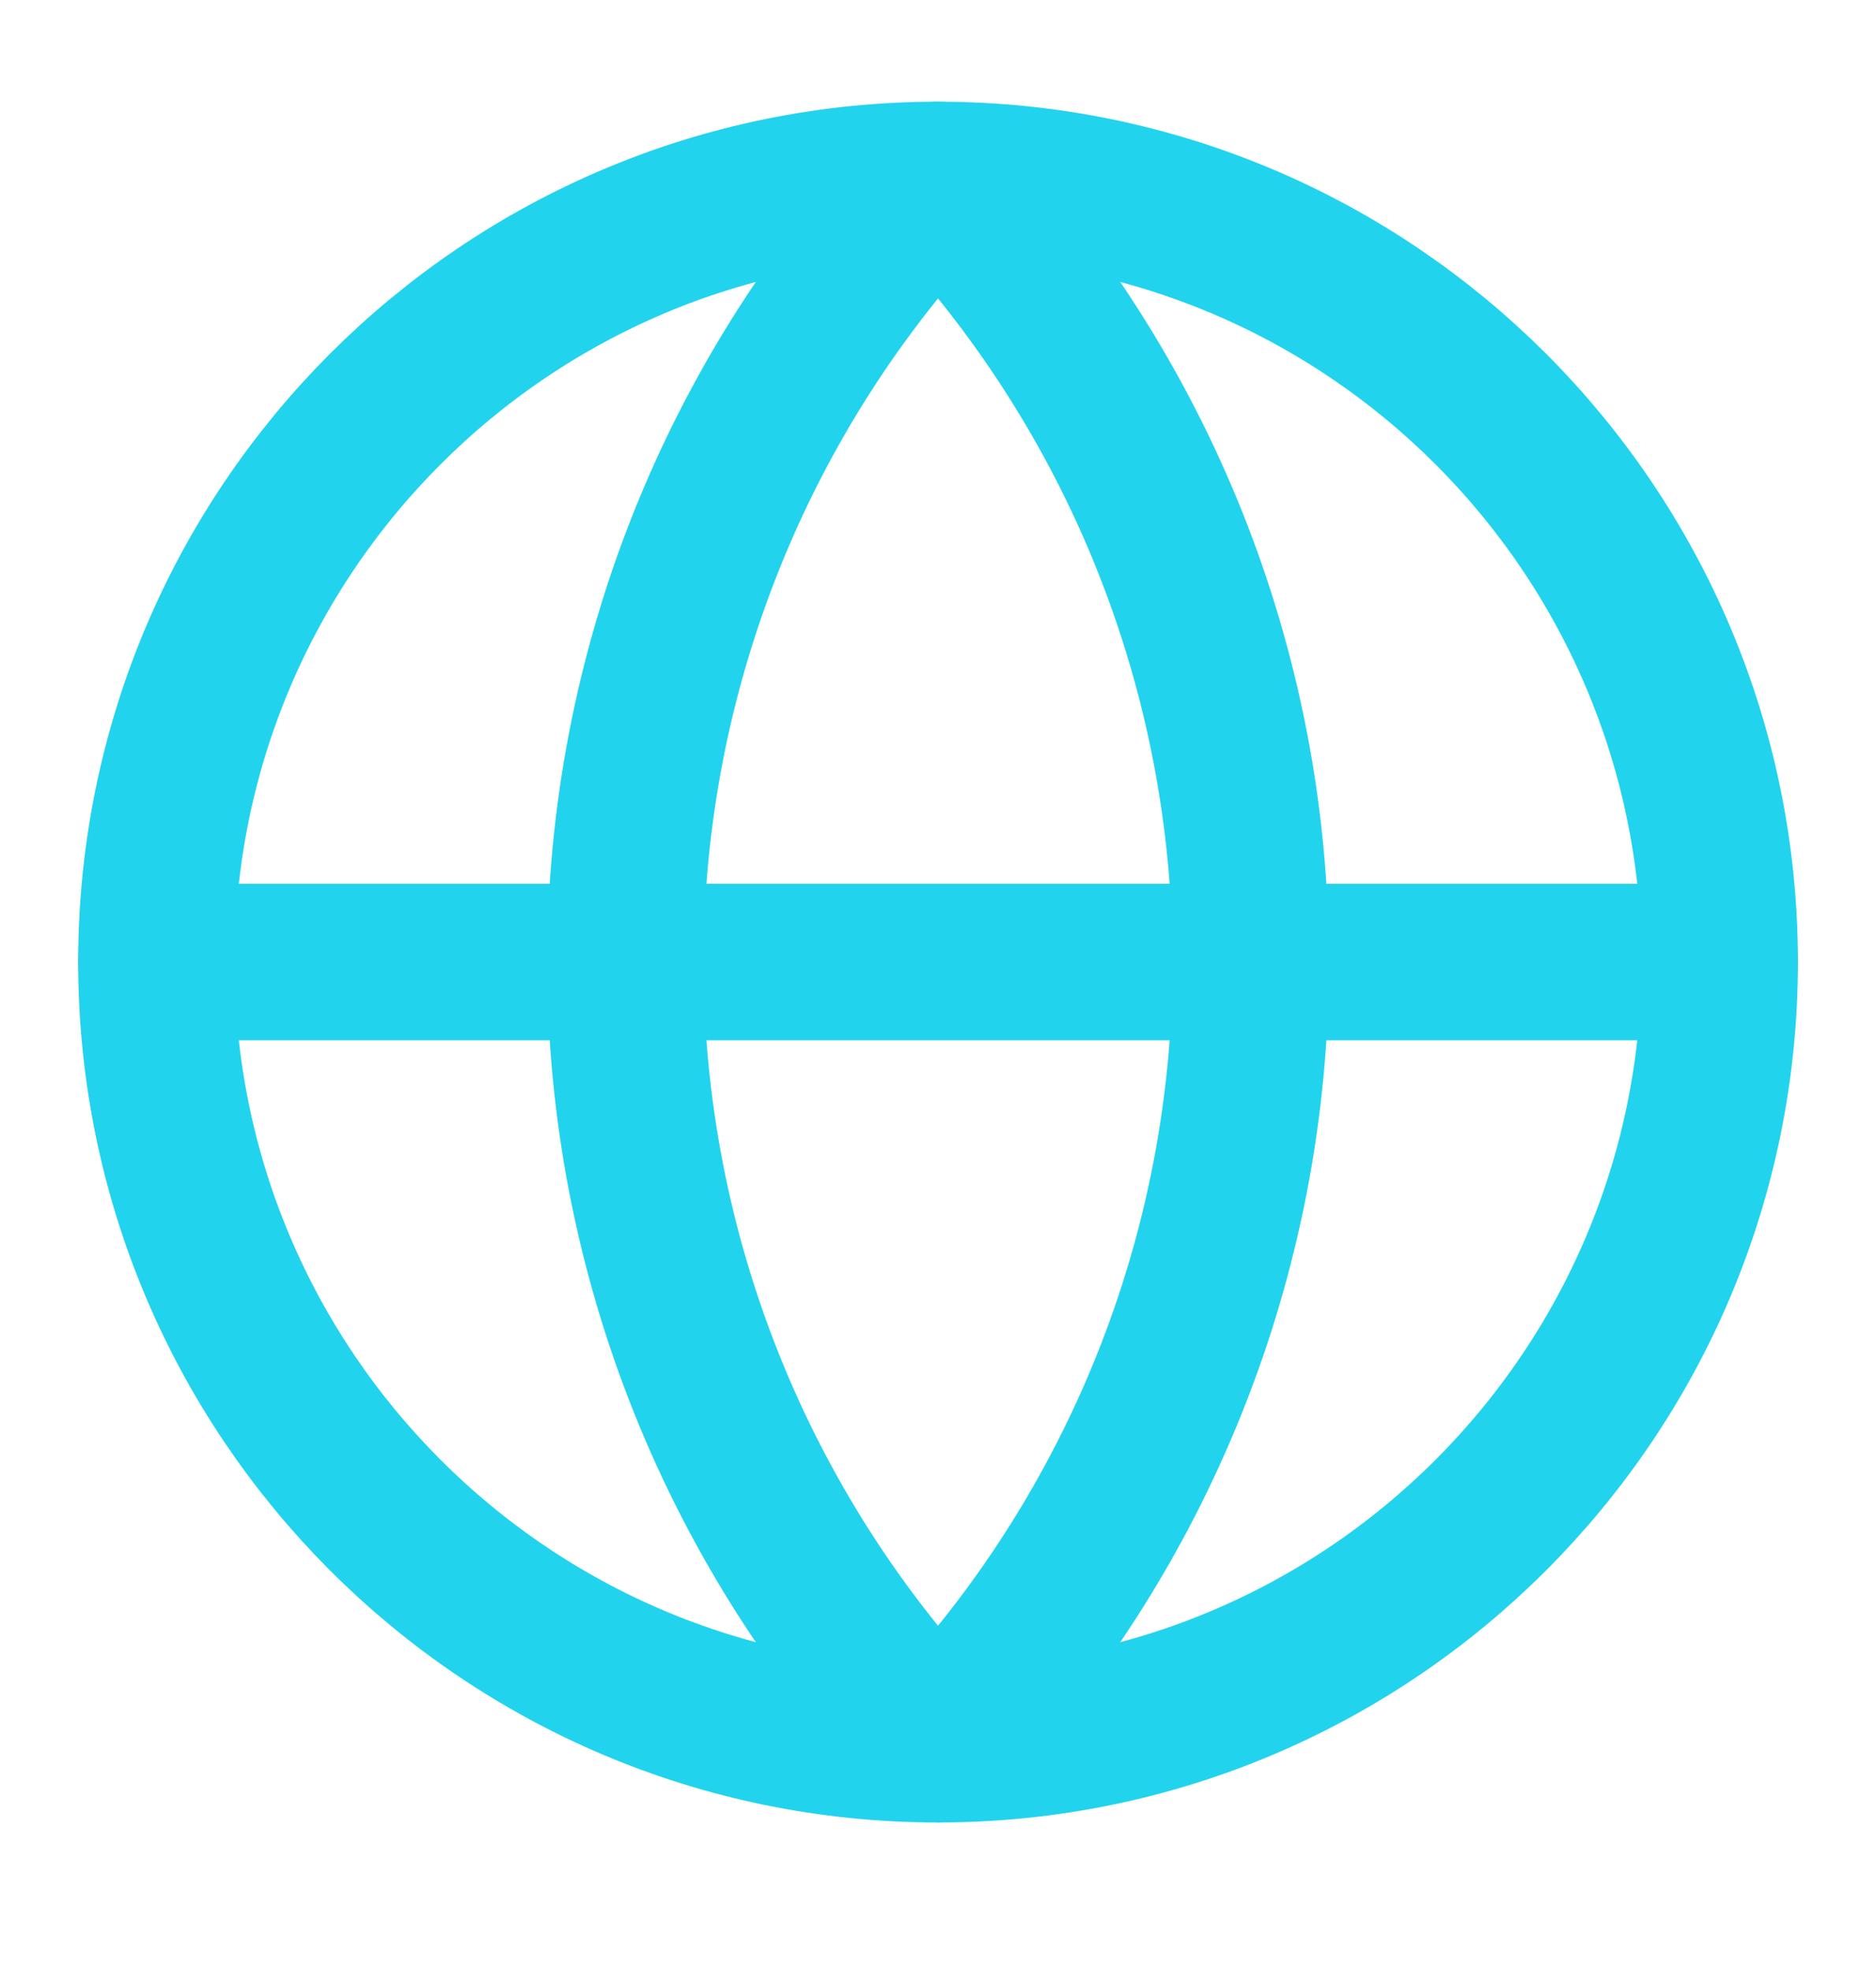 <?xml version="1.0" encoding="UTF-8"?> <svg xmlns="http://www.w3.org/2000/svg" width="20" height="21" viewBox="0 0 20 21" fill="none"><path d="M10 18.584C14.603 18.584 18.334 14.853 18.334 10.25C18.334 5.648 14.603 1.917 10 1.917C5.398 1.917 1.667 5.648 1.667 10.25C1.667 14.853 5.398 18.584 10 18.584Z" stroke="#22D3EE" stroke-width="1.667" stroke-linecap="round" stroke-linejoin="round"></path><path d="M10 1.917C7.861 4.164 6.667 7.148 6.667 10.25C6.667 13.353 7.861 16.337 10 18.584C12.14 16.337 13.334 13.353 13.334 10.25C13.334 7.148 12.14 4.164 10 1.917Z" stroke="#22D3EE" stroke-width="1.667" stroke-linecap="round" stroke-linejoin="round"></path><path d="M1.667 10.25H18.334" stroke="#22D3EE" stroke-width="1.667" stroke-linecap="round" stroke-linejoin="round"></path></svg> 